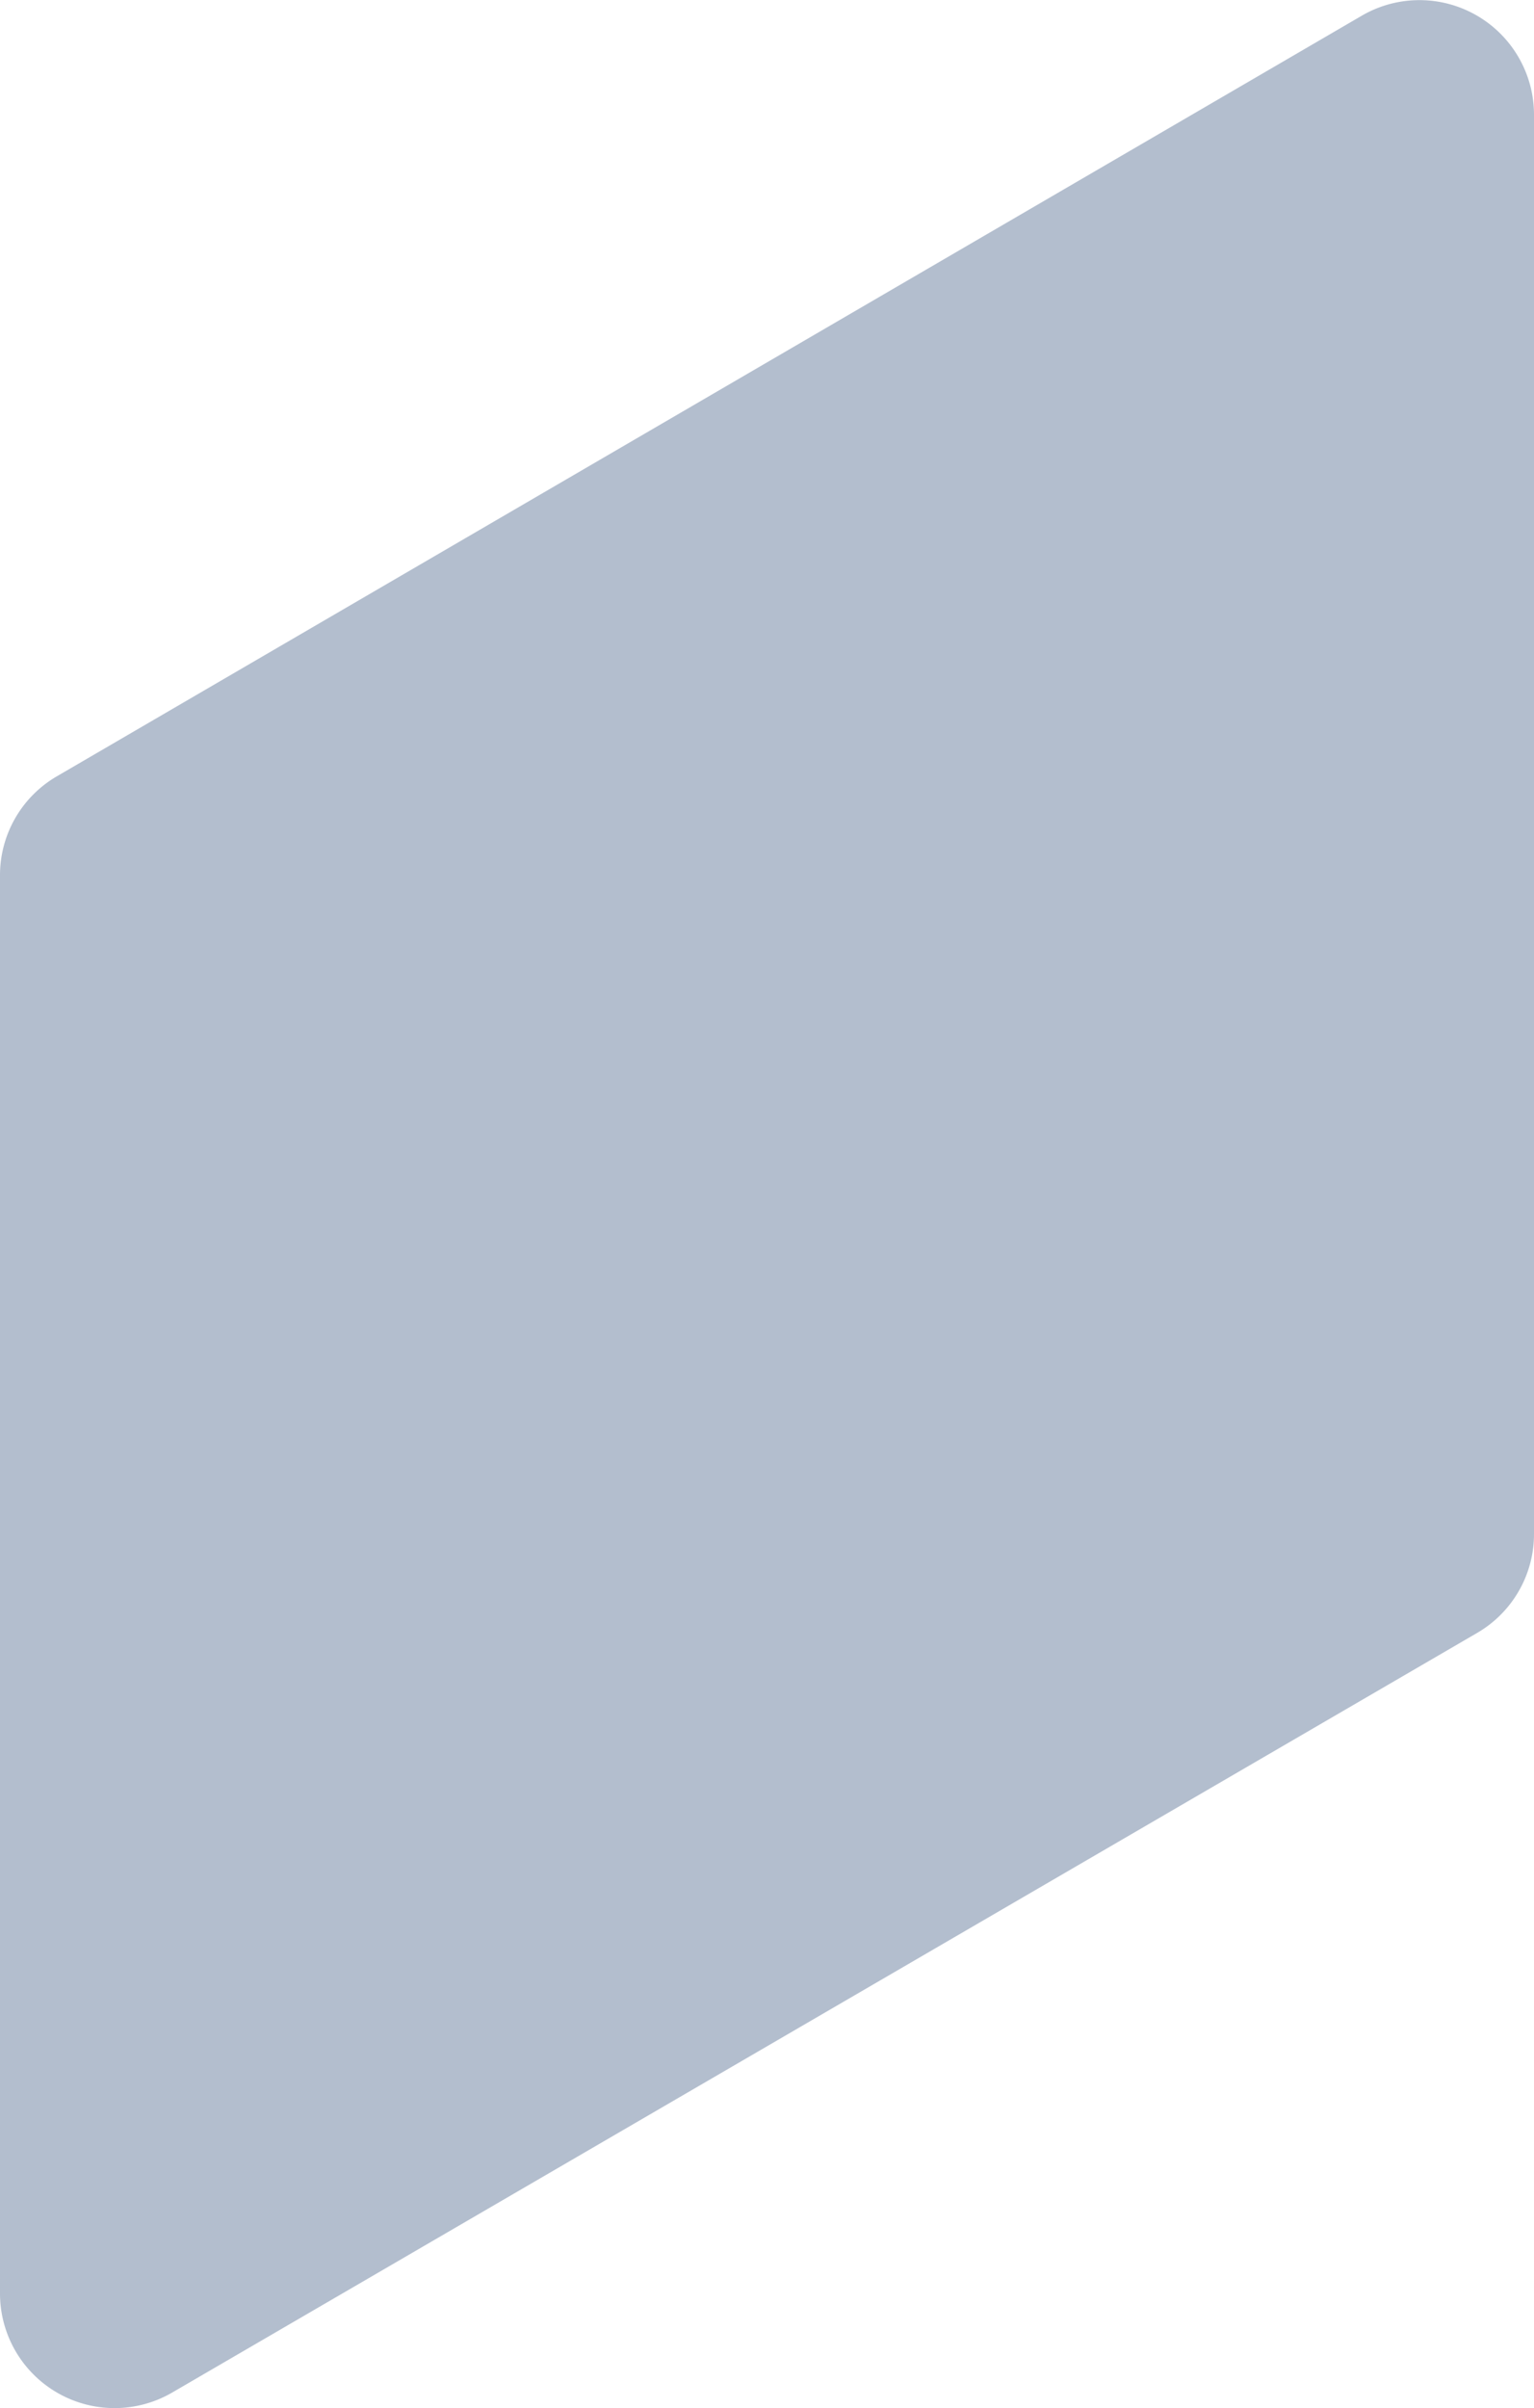 <?xml version="1.0" encoding="UTF-8"?> <svg xmlns="http://www.w3.org/2000/svg" id="Layer_1" data-name="Layer 1" viewBox="0 0 61.86 97.07"> <defs> <style>.cls-1{fill:#b3bece;}</style> </defs> <title>1-02_2</title> <path class="cls-1" d="M59.56,65.79,6.94,96.41a4.62,4.62,0,0,1-6.94-4V35.25a4.61,4.61,0,0,1,2.3-4L54.92.59a4.62,4.62,0,0,1,6.94,4v57.2A4.61,4.61,0,0,1,59.56,65.79Z" transform="translate(0 0.04)"></path> </svg> 